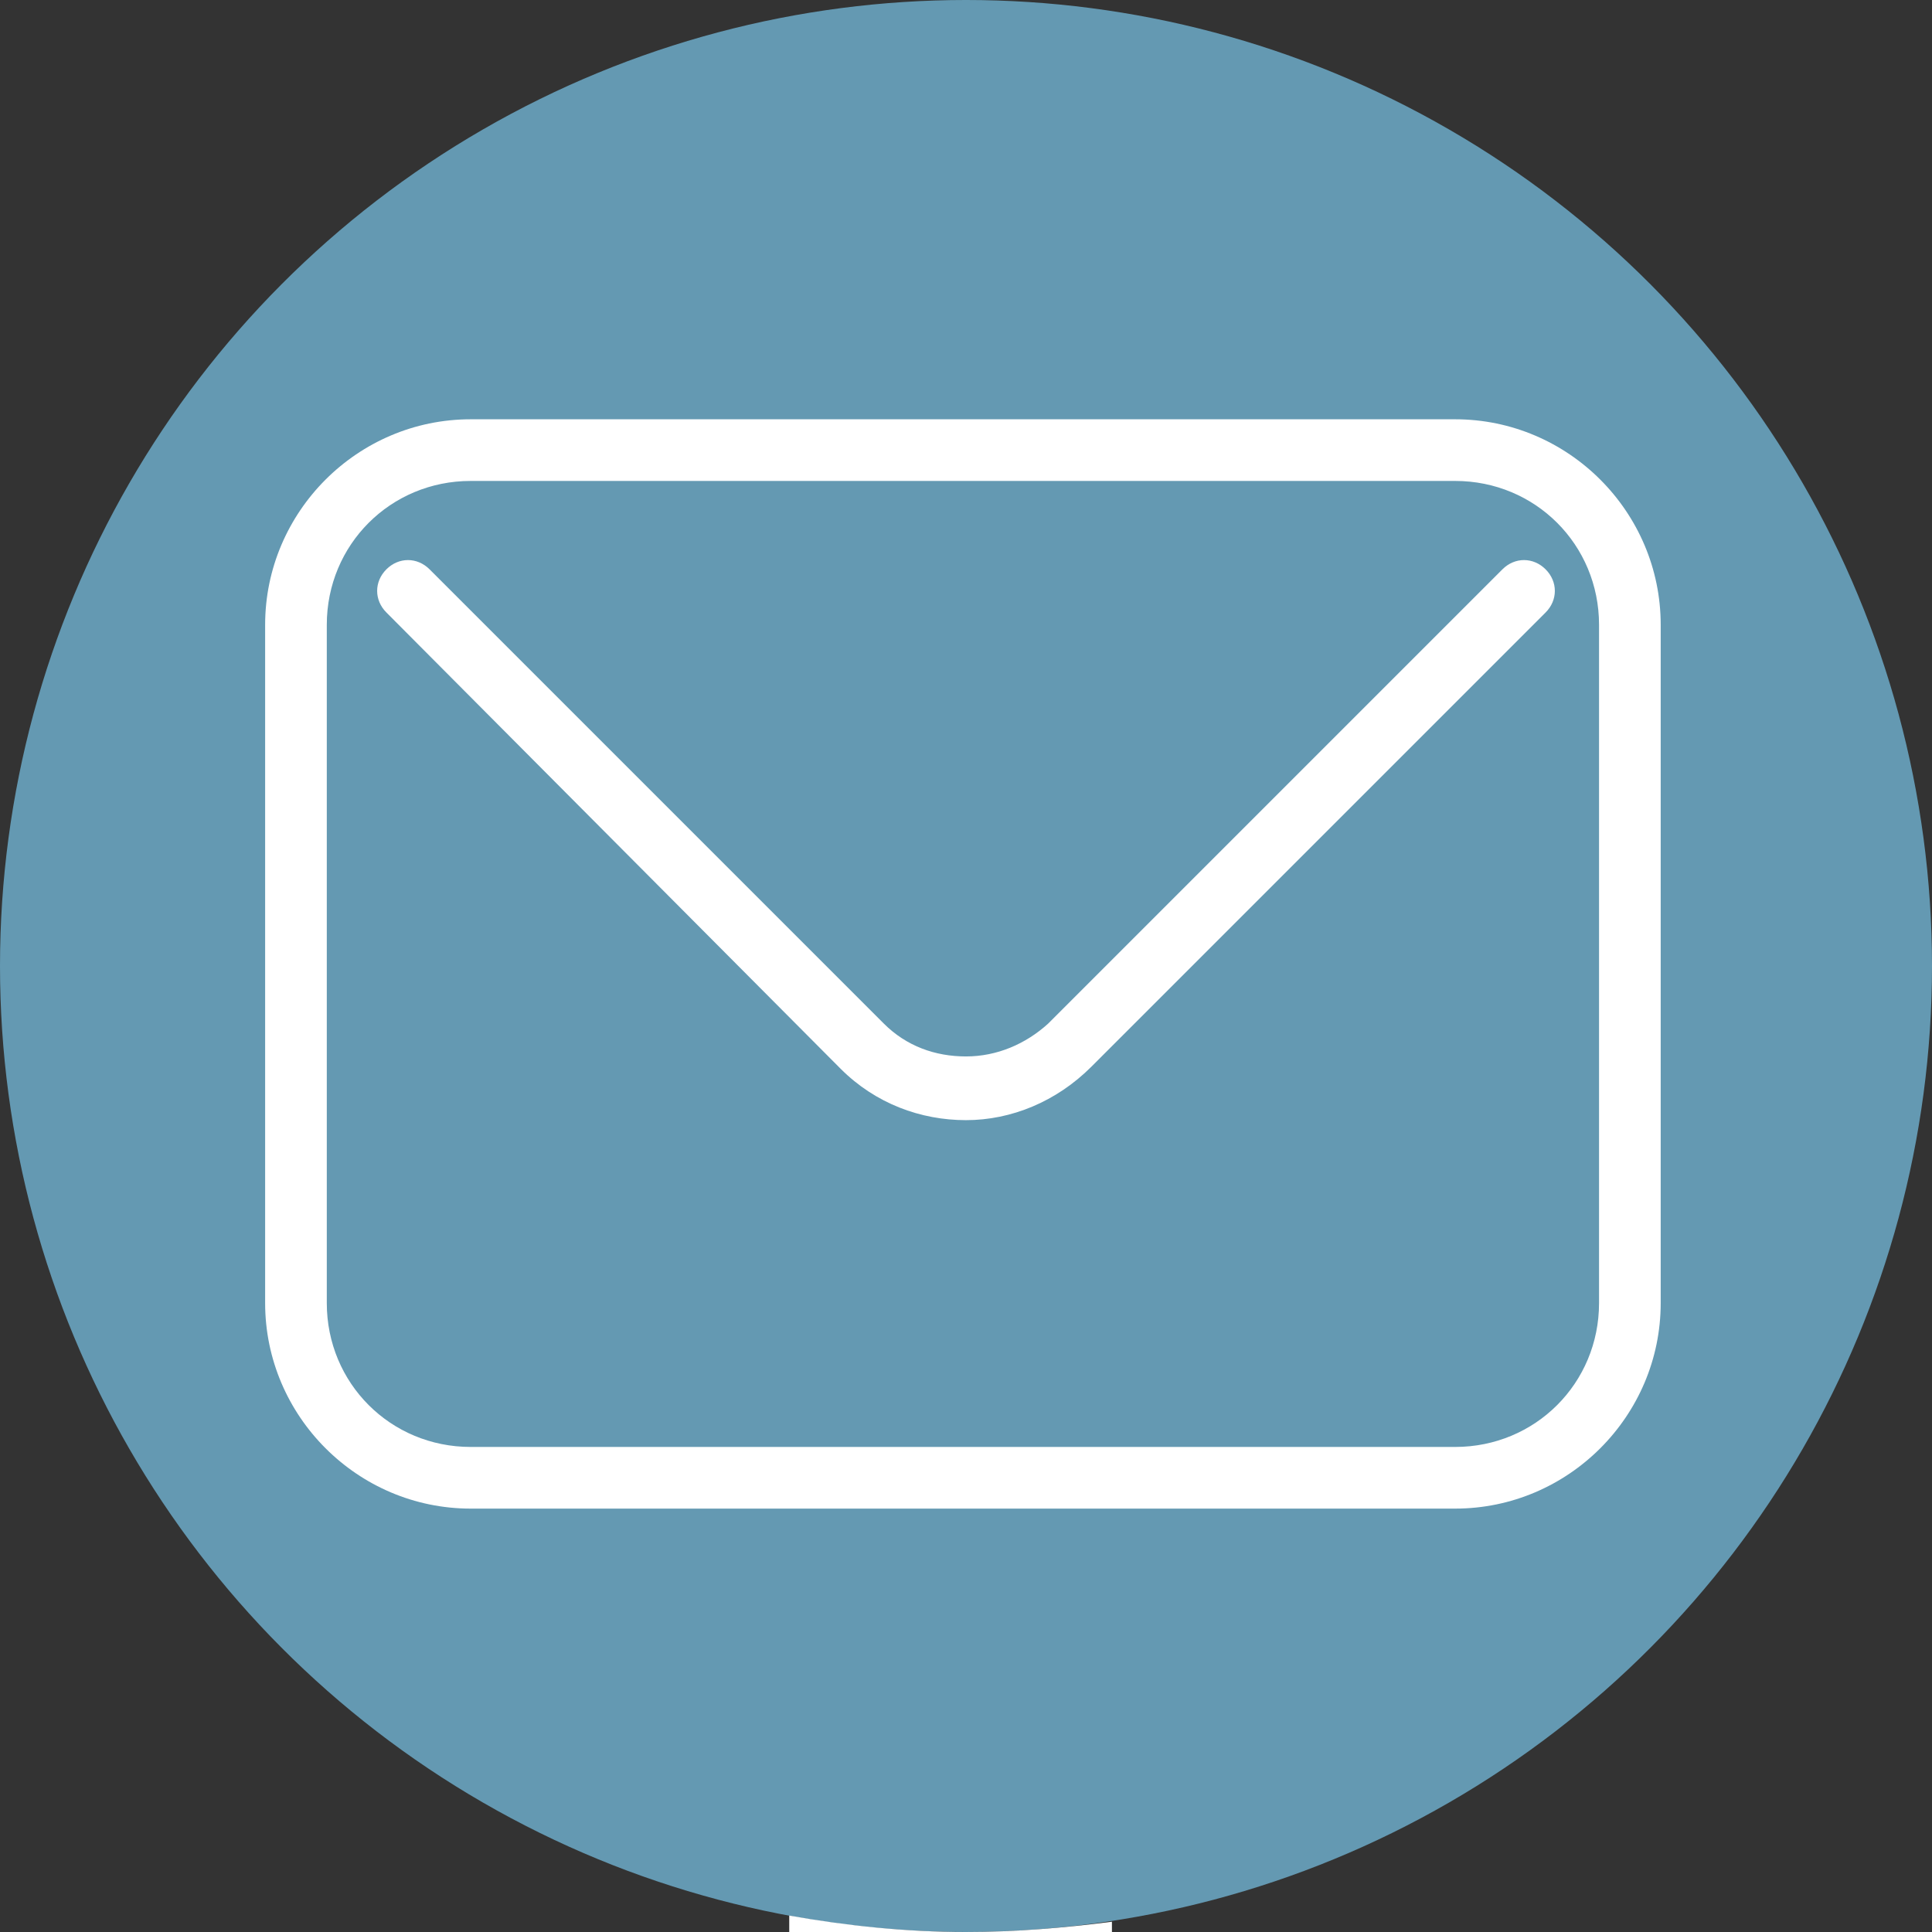 <?xml version="1.0" encoding="utf-8"?>
<!-- Generator: Adobe Illustrator 24.1.3, SVG Export Plug-In . SVG Version: 6.00 Build 0)  -->
<svg version="1.1" id="Layer_1" xmlns="http://www.w3.org/2000/svg" xmlns:xlink="http://www.w3.org/1999/xlink" x="0px" y="0px"
	 viewBox="0 0 94 94" style="enable-background:new 0 0 94 94;" xml:space="preserve">
<rect x="0" y="0" width="94" height="94" fill="#333333" stroke="none"/>
<style type="text/css">
	.st0{fill:#6499B2;}
	.st1{fill:#FFFFFF;}
</style>
<g id="Layer_1_1_">
	<circle class="st0" cx="47" cy="47" r="47"/>
</g>
<g id="Email_icon">
	<path class="st1" d="M70.8,73.4H22.9c-5.5,0-10-4.5-10-10v-33c0-5.5,4.5-10,10-10h47.9c5.5,0,10,4.5,10,10v33
		C80.8,68.9,76.3,73.4,70.8,73.4z M22.9,23.4c-3.9,0-7,3.1-7,7v33c0,3.9,3.1,7,7,7h47.9c3.9,0,7-3.1,7-7v-33c0-3.9-3.1-7-7-7
		C70.8,23.4,22.9,23.4,22.9,23.4z"/>
	<path class="st1" d="M47,54.5c-2.2,0-4.4-0.8-6.1-2.5L18.8,29.8c-0.6-0.6-0.6-1.5,0-2.1s1.5-0.6,2.1,0L43,49.8
		c1.1,1.1,2.5,1.6,4,1.6s2.9-0.6,4-1.6l22.1-22.1c0.6-0.6,1.5-0.6,2.1,0s0.6,1.5,0,2.1L53.1,51.9C51.4,53.6,49.2,54.5,47,54.5z"/>
</g>
<g id="Facebook">
	<g>
		<path class="st1" d="M54.1,94v-0.5C51.8,93.8,49.4,94,47,94H54.1z"/>
		<path class="st1" d="M38.4,94H47c-2.9,0-5.8-0.3-8.6-0.8V94z"/>
	</g>
</g>
</svg>
